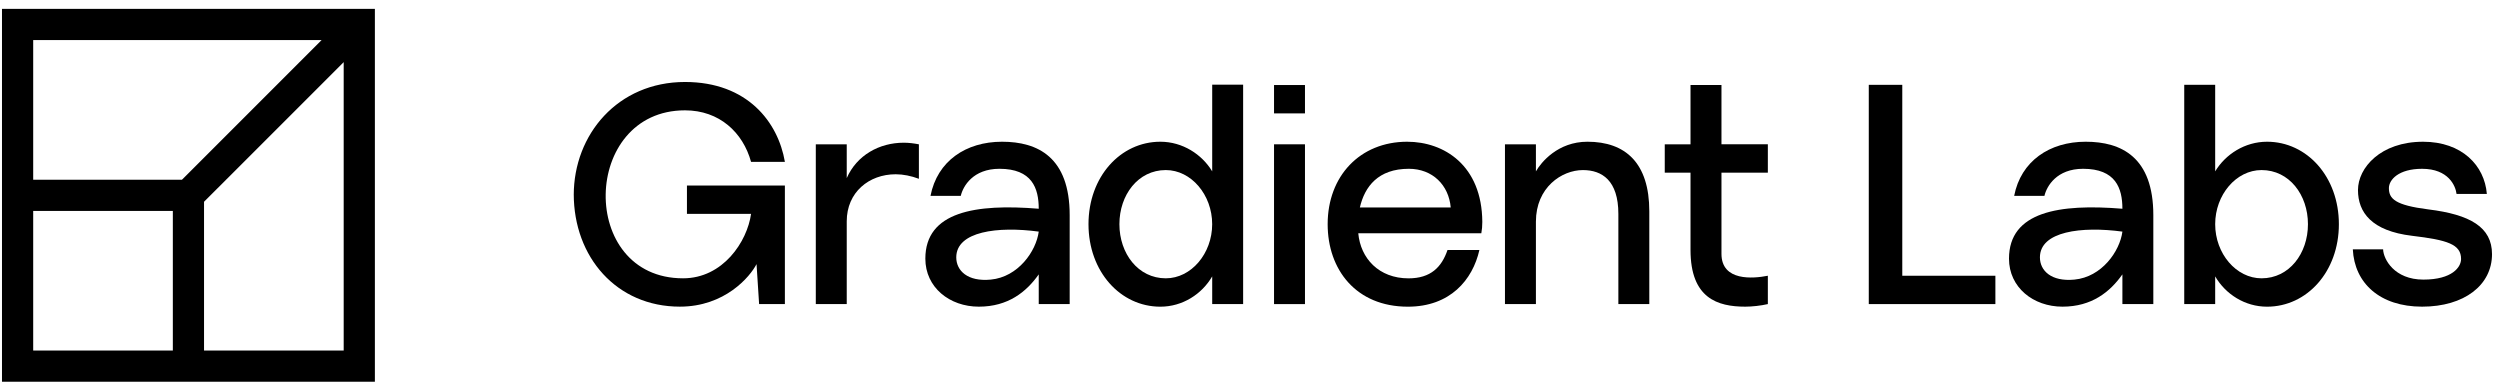 <svg width="194" height="30" viewBox="0 0 194 30" fill="none" xmlns="http://www.w3.org/2000/svg">
<path fill-rule="evenodd" clip-rule="evenodd" d="M29.091 29.625H0.154V0.688H29.091V29.625ZM15.833 15.657V27.203H26.67V4.821L15.833 15.657ZM2.576 27.203H13.412V16.367H2.576V27.203ZM2.576 13.945H14.121L24.957 3.109H2.576V13.945Z" fill="black"/>
<path d="M65.707 13.822V11.198H63.306V23.598H65.707V17.173C65.707 14.922 67.431 13.523 69.506 13.523C70.081 13.523 70.707 13.649 71.306 13.874V11.199C70.905 11.124 70.531 11.074 70.131 11.074C68.231 11.074 66.481 12.049 65.705 13.824L65.707 13.822Z" fill="black"/>
<path d="M94.067 13.298C93.267 11.973 91.766 10.998 90.042 10.998C86.942 10.998 84.467 13.722 84.467 17.398C84.467 21.074 86.942 23.799 90.042 23.799C91.766 23.799 93.267 22.824 94.067 21.448V23.598H96.467V6.569H94.067V13.298ZM90.466 21.597C88.316 21.597 86.866 19.672 86.866 17.397C86.866 15.121 88.317 13.197 90.466 13.197C92.441 13.197 94.065 15.121 94.065 17.397C94.065 19.672 92.441 21.597 90.466 21.597Z" fill="black"/>
<path d="M101.266 11.198H98.865V23.598H101.266V11.198Z" fill="black"/>
<path d="M101.266 6.598H98.865V8.799H101.266V6.598Z" fill="black"/>
<path d="M109.202 10.998C105.527 10.998 103.026 13.672 103.026 17.398C103.026 20.922 105.227 23.799 109.252 23.799C112.527 23.799 114.276 21.724 114.801 19.399H112.327C111.876 20.725 111.026 21.6 109.302 21.6C107.001 21.6 105.577 20.05 105.402 18.099H114.951C115.001 17.799 115.027 17.575 115.027 17.224C115.001 12.824 112.051 10.999 109.202 10.999V10.998ZM105.526 16.098C105.901 14.473 106.951 13.098 109.325 13.098C111.175 13.098 112.425 14.373 112.576 16.098H105.526Z" fill="black"/>
<path d="M123.186 10.998C120.886 10.998 119.587 12.597 119.187 13.298V11.198H116.785V23.598H119.187V17.198C119.187 14.548 121.187 13.198 122.835 13.198C124.311 13.198 125.585 13.998 125.585 16.598V23.598H127.986V16.398C127.986 12.648 126.137 10.998 123.186 10.998Z" fill="black"/>
<path d="M133.586 6.598H131.184V11.198H129.185V13.398H131.184V19.398C131.184 23.148 133.285 23.797 135.435 23.797C135.96 23.797 136.636 23.722 137.185 23.597V21.397C136.06 21.622 133.586 21.847 133.586 19.697V13.397H137.185V11.196H133.586V6.598Z" fill="black"/>
<path d="M147.617 6.583H145.017V23.597H154.842V21.398H147.617V6.583Z" fill="black"/>
<path d="M175.924 10.998C174.199 10.998 172.698 11.973 171.898 13.298V6.583H169.497V23.598H171.898V21.448C172.698 22.824 174.199 23.799 175.924 23.799C179.023 23.799 181.497 21.074 181.497 17.398C181.497 13.722 179.022 10.998 175.924 10.998ZM175.498 21.597C173.522 21.597 171.898 19.672 171.898 17.397C171.898 15.121 173.522 13.197 175.498 13.197C177.647 13.197 179.097 15.121 179.097 17.397C179.097 19.672 177.646 21.597 175.498 21.597Z" fill="black"/>
<path d="M188.43 16.248C185.856 15.922 185.379 15.423 185.379 14.598C185.379 13.949 186.129 13.099 187.954 13.099C190.004 13.099 190.554 14.425 190.628 15.049H192.979C192.803 12.849 191.054 10.999 188.029 10.999C184.729 10.999 182.979 13.024 182.979 14.749C182.979 16.473 184.03 17.924 187.179 18.298C189.904 18.623 190.979 18.948 190.979 20.098C190.979 20.722 190.304 21.697 188.054 21.697C185.804 21.697 184.954 20.123 184.929 19.347H182.579C182.704 21.971 184.679 23.797 187.954 23.797C191.229 23.797 193.38 22.123 193.38 19.722C193.38 17.622 191.68 16.647 188.43 16.248Z" fill="black"/>
<path d="M77.757 10.998C74.957 10.998 72.731 12.497 72.207 15.198H74.556C74.731 14.448 75.506 13.098 77.556 13.098C80.081 13.098 80.606 14.597 80.606 16.198C75.706 15.797 71.807 16.423 71.807 20.073C71.807 22.298 73.681 23.797 75.957 23.797C78.232 23.797 79.651 22.648 80.606 21.291V23.597H83.007V16.697C83.007 12.198 80.532 10.998 77.757 10.998ZM76.88 21.697C75.081 21.872 74.206 20.998 74.206 19.973C74.206 17.948 77.431 17.547 80.606 17.973C80.406 19.497 79.007 21.497 76.882 21.697H76.88Z" fill="black"/>
<path d="M161.848 10.998C159.049 10.998 156.823 12.497 156.299 15.198H158.648C158.823 14.448 159.597 13.098 161.648 13.098C164.172 13.098 164.698 14.597 164.698 16.198C159.798 15.797 155.898 16.423 155.898 20.073C155.898 22.298 157.774 23.797 160.048 23.797C162.324 23.797 163.742 22.648 164.698 21.291V23.597H167.098V16.697C167.098 12.198 164.624 10.998 161.848 10.998ZM160.974 21.697C159.174 21.872 158.298 20.998 158.298 19.973C158.298 17.948 161.525 17.547 164.699 17.973C164.499 19.497 163.099 21.497 160.974 21.697Z" fill="black"/>
<path d="M53.307 16.597H58.282C57.982 18.747 56.107 21.597 53.007 21.597C44.841 21.597 45.108 8.562 53.157 8.562C55.832 8.562 57.657 10.287 58.282 12.562H60.908C60.383 9.487 58.008 6.362 53.157 6.362C47.94 6.362 44.523 10.431 44.523 15.139V15.06C44.523 19.956 47.851 23.796 52.757 23.796C56.257 23.796 58.207 21.47 58.707 20.495L58.907 23.596H60.907V14.398H53.307V16.598V16.597Z" fill="black"/>
</svg>
